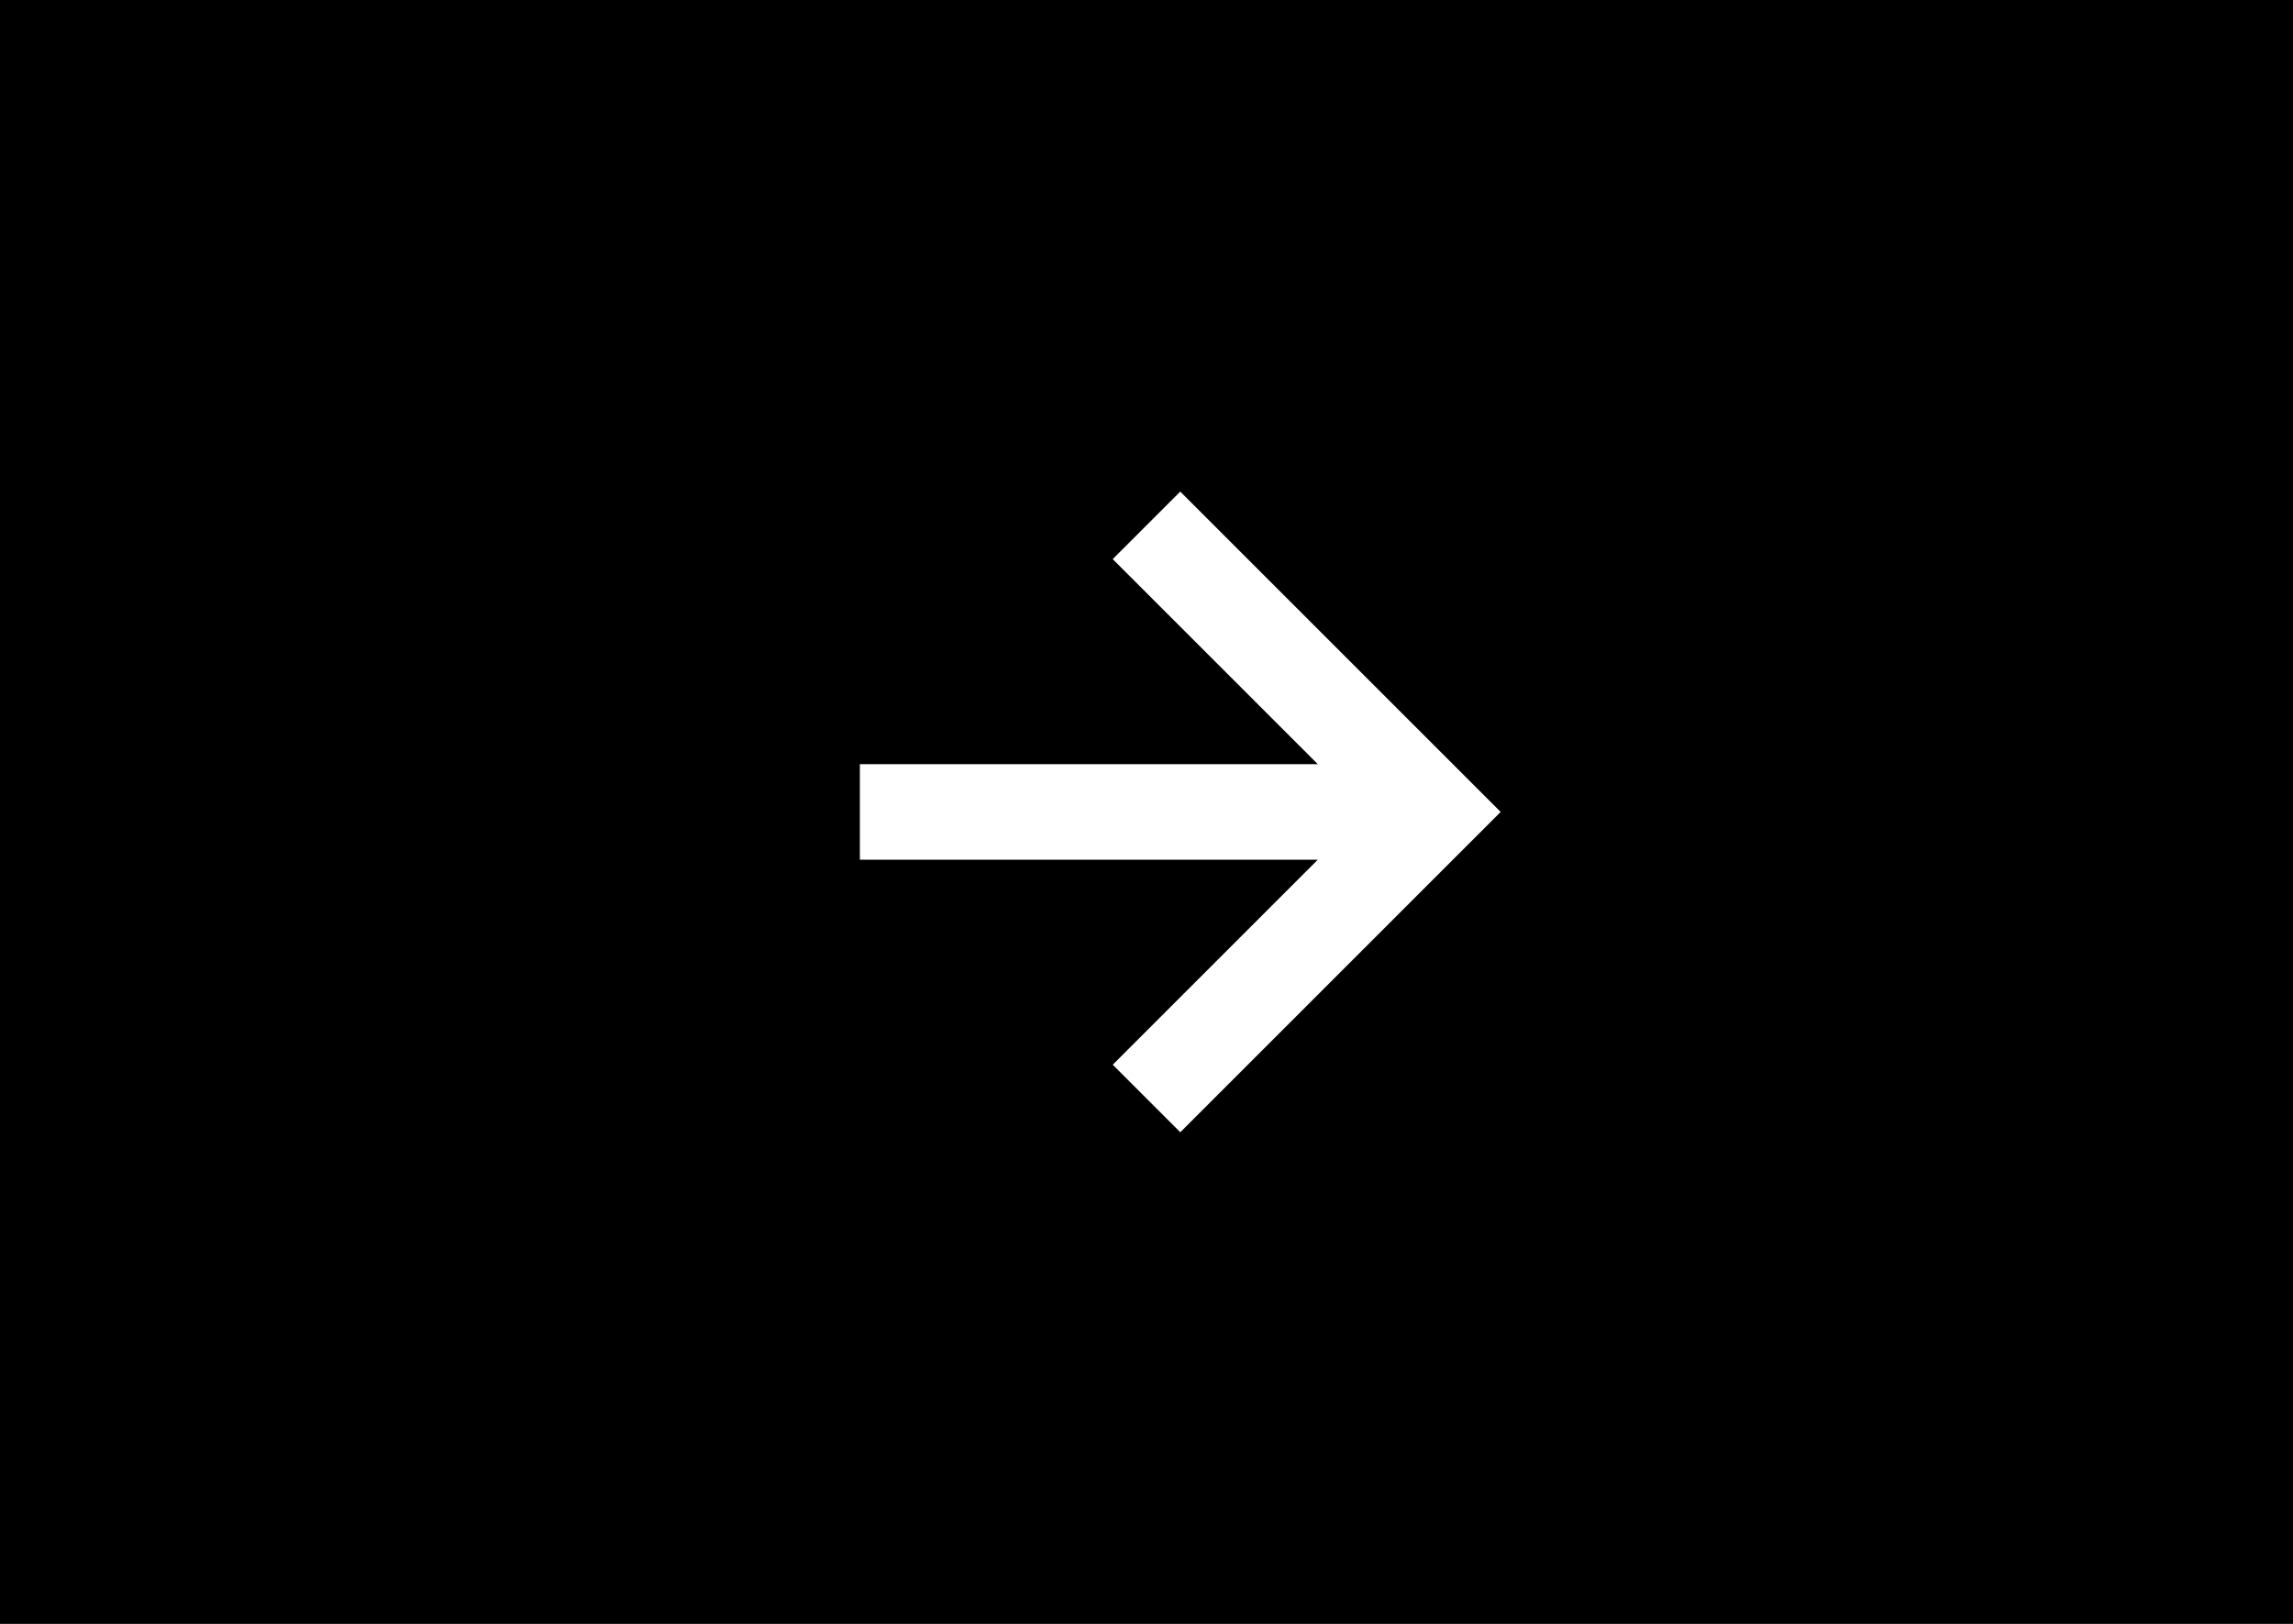 <svg width="48" height="34" viewBox="0 0 48 34" fill="none" xmlns="http://www.w3.org/2000/svg">
<rect x="0" y="0" width="48" height="34" fill="#808080" stroke="none"/>
<rect width="48" height="34" transform="matrix(-1 0 0 1 48 0)" fill="black"/>
<path d="M23.293 22.293L24.707 23.707L31.414 17L24.707 10.293L23.293 11.707L27.586 16H18V18H27.586L23.293 22.293Z" fill="white"/>
</svg>
